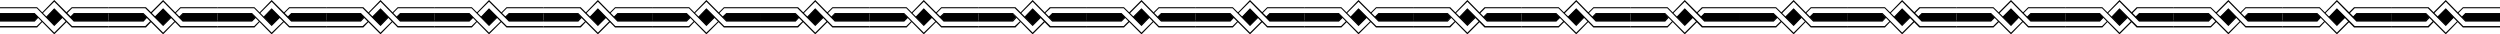 <svg id="Calque_1" data-name="Calque 1" xmlns="http://www.w3.org/2000/svg" viewBox="0 0 728 10"><polyline points="13.4 4.9 15.8 2.4 21 7.6 31.6 7.6 31.6 8 20.9 8 15.8 2.9 13.6 5.1"/><polyline points="12.4 6.3 10.8 8 0 8 0 7.6 10.7 7.6 12.2 6.1"/><polyline points="12.2 3.7 15.8 0 21.7 5.9 31.6 5.9 31.6 6.3 21.5 6.3 15.8 0.5 12.4 3.9"/><polyline points="11.2 5.1 10.1 6.3 0 6.3 0 5.9 10 5.9 11 4.9"/><polyline points="18.3 5.1 15.8 7.6 10.7 2.4 0 2.4 0 2.1 10.8 2.1 15.8 7.1 18 4.9"/><polyline points="19.2 3.7 20.9 2.1 31.6 2.1 31.6 2.4 21 2.4 19.5 3.9"/><polyline points="19.5 6.3 15.8 10 10 4.1 0 4.1 0 3.8 10.1 3.8 15.8 9.5 19.2 6.1"/><polyline points="20.4 4.9 21.5 3.8 31.6 3.8 31.6 4.1 21.7 4.1 20.7 5.1"/><polygon points="15.8 7.3 13.5 5 15.8 2.6 18.2 5 15.8 7.3"/><polyline points="31.6 6.1 21.6 6.1 20.5 5 21.6 3.9 31.6 3.9"/><polyline points="0 3.9 10 3.9 11.1 5 10 6.1 0 6.1"/><polyline points="45 4.9 47.5 2.4 52.6 7.6 63.3 7.6 63.3 8 52.5 8 47.5 2.9 45.3 5.1"/><polyline points="44.1 6.3 42.5 8 31.6 8 31.6 7.6 42.3 7.6 43.8 6.1"/><polyline points="43.8 3.7 47.5 0 53.3 5.9 63.3 5.9 63.3 6.3 53.2 6.3 47.5 0.5 44.1 3.9"/><polyline points="42.9 5.1 41.8 6.3 31.6 6.3 31.6 5.9 41.6 5.9 42.7 4.9"/><polyline points="50 5.1 47.5 7.6 42.3 2.4 31.6 2.4 31.6 2.1 42.5 2.1 47.5 7.1 49.7 4.9"/><polyline points="50.9 3.7 52.5 2.1 63.3 2.1 63.3 2.4 52.6 2.4 51.1 3.9"/><polyline points="51.1 6.3 47.5 10 41.6 4.1 31.6 4.1 31.6 3.8 41.8 3.8 47.5 9.5 50.9 6.1"/><polyline points="52.1 4.9 53.2 3.8 63.3 3.8 63.3 4.1 53.3 4.1 52.3 5.1"/><polygon points="47.5 7.3 45.1 5 47.5 2.6 49.8 5 47.5 7.3"/><polyline points="63.3 6.1 53.3 6.1 52.2 5 53.3 3.9 63.3 3.9"/><polyline points="31.6 3.9 41.6 3.9 42.7 5 41.6 6.1 31.6 6.1"/><polyline points="76.7 4.9 79.1 2.4 84.3 7.6 95 7.6 95 8 84.2 8 79.1 2.9 76.9 5.1"/><polyline points="75.7 6.3 74.1 8 63.3 8 63.3 7.6 74 7.6 75.5 6.1"/><polyline points="75.5 3.7 79.1 0 85 5.9 95 5.9 95 6.3 84.8 6.3 79.1 0.5 75.7 3.9"/><polyline points="74.6 5.1 73.4 6.3 63.3 6.3 63.3 5.9 73.3 5.9 74.3 4.9"/><polyline points="81.6 5.1 79.1 7.6 74 2.4 63.3 2.4 63.3 2.1 74.1 2.1 79.1 7.1 81.3 4.9"/><polyline points="82.6 3.7 84.2 2.1 95 2.1 95 2.4 84.3 2.4 82.8 3.9"/><polyline points="82.8 6.3 79.1 10 73.3 4.1 63.3 4.1 63.3 3.8 73.4 3.8 79.1 9.5 82.6 6.1"/><polyline points="83.7 4.9 84.8 3.8 95 3.8 95 4.1 85 4.1 84 5.1"/><polygon points="79.1 7.3 76.8 5 79.1 2.6 81.5 5 79.1 7.3"/><polyline points="95 6.1 84.9 6.1 83.8 5 84.9 3.9 95 3.9"/><polyline points="63.3 3.9 73.3 3.9 74.4 5 73.3 6.1 63.3 6.1"/><polyline points="108.3 4.9 110.8 2.4 115.9 7.6 126.6 7.6 126.6 8 115.8 8 110.8 2.9 108.6 5.1"/><polyline points="107.4 6.3 105.8 8 95 8 95 7.6 105.6 7.6 107.2 6.1"/><polyline points="107.2 3.7 110.8 0 116.6 5.9 126.6 5.9 126.6 6.3 116.5 6.3 110.8 0.5 107.4 3.9"/><polyline points="106.2 5.1 105.1 6.3 95 6.3 95 5.9 104.9 5.9 106 4.9"/><polyline points="113.2 5.1 110.8 7.6 105.6 2.4 95 2.4 95 2.1 105.8 2.1 110.8 7.1 113 4.9"/><polyline points="114.2 3.7 115.8 2.1 126.6 2.1 126.6 2.4 115.9 2.4 114.4 3.9"/><polyline points="114.4 6.3 110.8 10 104.9 4.1 95 4.1 95 3.8 105.1 3.8 110.8 9.5 114.2 6.1"/><polyline points="115.4 4.9 116.5 3.8 126.6 3.8 126.6 4.1 116.6 4.1 115.6 5.1"/><polygon points="110.8 7.3 108.4 5 110.8 2.6 113.1 5 110.8 7.3"/><polyline points="126.6 6.1 116.6 6.1 115.5 5 116.6 3.9 126.6 3.9"/><polyline points="95 3.9 104.9 3.9 106 5 104.9 6.1 95 6.1"/><polyline points="140 4.9 142.4 2.4 147.6 7.6 158.3 7.6 158.3 8 147.5 8 142.4 2.9 140.2 5.1"/><polyline points="139 6.3 137.4 8 126.6 8 126.6 7.6 137.3 7.6 138.8 6.1"/><polyline points="138.8 3.7 142.4 0 148.3 5.9 158.3 5.9 158.3 6.3 148.2 6.3 142.4 0.5 139 3.9"/><polyline points="137.9 5.1 136.7 6.3 126.6 6.3 126.6 5.9 136.6 5.9 137.6 4.9"/><polyline points="144.9 5.1 142.4 7.6 137.3 2.4 126.6 2.4 126.6 2.1 137.4 2.1 142.4 7.1 144.7 4.9"/><polyline points="145.9 3.7 147.5 2.1 158.3 2.1 158.3 2.4 147.6 2.4 146.1 3.9"/><polyline points="146.1 6.3 142.4 10 136.6 4.1 126.6 4.1 126.6 3.8 136.7 3.8 142.4 9.5 145.9 6.1"/><polyline points="147 4.9 148.2 3.8 158.3 3.8 158.3 4.1 148.3 4.1 147.3 5.1"/><polygon points="142.4 7.3 140.1 5 142.4 2.6 144.8 5 142.4 7.3"/><polyline points="158.3 6.1 148.2 6.1 147.2 5 148.2 3.9 158.3 3.9"/><polyline points="126.6 3.9 136.6 3.9 137.7 5 136.6 6.1 126.6 6.1"/><polyline points="171.7 4.9 174.1 2.4 179.2 7.6 189.9 7.6 189.9 8 179.1 8 174.1 2.9 171.9 5.1"/><polyline points="170.7 6.3 169.1 8 158.3 8 158.3 7.6 168.9 7.6 170.5 6.1"/><polyline points="170.5 3.7 174.1 0 179.9 5.9 189.9 5.9 189.9 6.3 179.8 6.3 174.1 0.5 170.7 3.9"/><polyline points="169.5 5.1 168.4 6.3 158.3 6.3 158.3 5.9 168.2 5.9 169.3 4.9"/><polyline points="176.6 5.1 174.1 7.6 168.9 2.4 158.3 2.4 158.3 2.1 169.1 2.1 174.1 7.1 176.3 4.9"/><polyline points="177.5 3.7 179.1 2.1 189.9 2.1 189.9 2.4 179.2 2.4 177.7 3.9"/><polyline points="177.8 6.3 174.1 10 168.2 4.1 158.3 4.1 158.3 3.8 168.4 3.8 174.1 9.5 177.5 6.1"/><polyline points="178.7 4.9 179.8 3.8 189.9 3.8 189.9 4.1 179.9 4.1 178.9 5.1"/><polygon points="174.1 7.3 171.8 5 174.1 2.6 176.4 5 174.1 7.3"/><polyline points="189.9 6.1 179.9 6.1 178.8 5 179.9 3.9 189.9 3.9"/><polyline points="158.3 3.9 168.2 3.9 169.3 5 168.2 6.1 158.3 6.1"/><polyline points="203.3 4.9 205.7 2.4 210.9 7.6 221.6 7.6 221.6 8 210.8 8 205.7 2.9 203.5 5.1"/><polyline points="202.3 6.3 200.7 8 189.9 8 189.9 7.6 200.6 7.6 202.1 6.1"/><polyline points="202.1 3.7 205.7 0 211.6 5.9 221.6 5.9 221.6 6.3 211.5 6.3 205.7 0.5 202.3 3.9"/><polyline points="201.2 5.1 200 6.3 189.9 6.3 189.9 5.9 199.9 5.9 200.9 4.9"/><polyline points="208.2 5.1 205.7 7.6 200.6 2.4 189.9 2.4 189.9 2.1 200.7 2.1 205.7 7.1 208 4.9"/><polyline points="209.2 3.7 210.8 2.1 221.6 2.1 221.6 2.4 210.9 2.4 209.4 3.9"/><polyline points="209.4 6.3 205.7 10 199.9 4.1 189.9 4.1 189.9 3.8 200 3.8 205.7 9.5 209.2 6.1"/><polyline points="210.3 4.9 211.5 3.8 221.6 3.8 221.6 4.1 211.6 4.1 210.6 5.1"/><polygon points="205.7 7.3 203.4 5 205.7 2.6 208.1 5 205.7 7.3"/><polyline points="221.6 6.1 211.6 6.1 210.5 5 211.6 3.9 221.6 3.9"/><polyline points="189.9 3.9 199.9 3.9 201 5 199.9 6.1 189.9 6.1"/><polyline points="235 4.9 237.4 2.4 242.5 7.6 253.2 7.6 253.2 8 242.4 8 237.4 2.9 235.2 5.1"/><polyline points="234 6.3 232.4 8 221.6 8 221.6 7.6 232.2 7.6 233.8 6.1"/><polyline points="233.8 3.7 237.4 0 243.2 5.9 253.2 5.9 253.2 6.3 243.1 6.3 237.4 0.5 234 3.9"/><polyline points="232.8 5.1 231.7 6.3 221.6 6.3 221.6 5.9 231.5 5.9 232.6 4.9"/><polyline points="239.9 5.1 237.4 7.6 232.2 2.4 221.6 2.4 221.6 2.1 232.4 2.1 237.4 7.1 239.6 4.9"/><polyline points="240.8 3.7 242.4 2.1 253.2 2.1 253.2 2.4 242.5 2.4 241 3.9"/><polyline points="241.1 6.3 237.4 10 231.5 4.1 221.6 4.1 221.6 3.8 231.7 3.8 237.4 9.5 240.8 6.1"/><polyline points="242 4.9 243.1 3.8 253.2 3.8 253.2 4.1 243.2 4.1 242.2 5.1"/><polygon points="237.4 7.3 235.1 5 237.4 2.6 239.7 5 237.4 7.3"/><polyline points="253.2 6.1 243.2 6.1 242.1 5 243.2 3.9 253.2 3.9"/><polyline points="221.6 3.9 231.5 3.9 232.6 5 231.5 6.1 221.6 6.1"/><polyline points="266.6 4.9 269 2.4 274.2 7.6 284.9 7.6 284.9 8 274.1 8 269 2.9 266.8 5.1"/><polyline points="265.6 6.3 264 8 253.2 8 253.2 7.6 263.9 7.6 265.4 6.1"/><polyline points="265.4 3.7 269 0 274.9 5.9 284.9 5.9 284.9 6.3 274.8 6.3 269 0.5 265.6 3.9"/><polyline points="264.5 5.1 263.3 6.3 253.2 6.3 253.2 5.9 263.2 5.9 264.2 4.9"/><polyline points="271.5 5.1 269 7.6 263.9 2.4 253.2 2.4 253.2 2.1 264 2.1 269 7.1 271.3 4.9"/><polyline points="272.5 3.7 274.1 2.1 284.9 2.1 284.9 2.4 274.2 2.4 272.7 3.9"/><polyline points="272.7 6.3 269 10 263.2 4.1 253.2 4.1 253.2 3.8 263.3 3.8 269 9.5 272.5 6.1"/><polyline points="273.6 4.9 274.8 3.8 284.9 3.8 284.9 4.1 274.9 4.1 273.9 5.1"/><polygon points="269 7.3 266.7 5 269 2.6 271.4 5 269 7.3"/><polyline points="284.9 6.1 274.9 6.1 273.8 5 274.9 3.9 284.9 3.9"/><polyline points="253.2 3.9 263.2 3.9 264.3 5 263.2 6.1 253.2 6.1"/><polyline points="298.3 4.9 300.7 2.4 305.9 7.6 316.5 7.6 316.5 8 305.7 8 300.7 2.9 298.5 5.1"/><polyline points="297.3 6.3 295.7 8 284.9 8 284.9 7.6 295.5 7.6 297.1 6.1"/><polyline points="297.1 3.7 300.7 0 306.5 5.9 316.5 5.9 316.5 6.3 306.4 6.3 300.7 0.5 297.3 3.9"/><polyline points="296.1 5.1 295 6.3 284.9 6.3 284.9 5.9 294.9 5.9 295.9 4.9"/><polyline points="303.2 5.1 300.7 7.6 295.5 2.4 284.9 2.4 284.9 2.1 295.7 2.1 300.7 7.1 302.9 4.9"/><polyline points="304.1 3.7 305.7 2.1 316.5 2.1 316.5 2.4 305.9 2.4 304.3 3.9"/><polyline points="304.4 6.3 300.7 10 294.9 4.1 284.9 4.1 284.9 3.8 295 3.8 300.7 9.5 304.1 6.1"/><polyline points="305.3 4.9 306.4 3.8 316.5 3.8 316.5 4.1 306.5 4.1 305.5 5.1"/><polygon points="300.7 7.3 298.4 5 300.7 2.6 303 5 300.7 7.3"/><polyline points="316.5 6.1 306.5 6.1 305.4 5 306.5 3.9 316.5 3.9"/><polyline points="284.9 3.9 294.8 3.9 295.9 5 294.8 6.1 284.9 6.1"/><polyline points="329.9 4.9 332.4 2.4 337.5 7.6 348.2 7.6 348.2 8 337.4 8 332.4 2.9 330.1 5.1"/><polyline points="329 6.3 327.3 8 316.5 8 316.5 7.6 327.2 7.6 328.7 6.1"/><polyline points="328.7 3.7 332.4 0 338.2 5.9 348.2 5.9 348.2 6.3 338.1 6.3 332.4 0.5 329 3.9"/><polyline points="327.8 5.1 326.6 6.3 316.5 6.3 316.5 5.9 326.5 5.9 327.5 4.9"/><polyline points="334.8 5.1 332.4 7.6 327.2 2.4 316.5 2.4 316.5 2.1 327.3 2.1 332.4 7.1 334.6 4.9"/><polyline points="335.8 3.7 337.4 2.1 348.2 2.1 348.2 2.4 337.5 2.4 336 3.9"/><polyline points="336 6.3 332.4 10 326.5 4.1 316.5 4.1 316.5 3.8 326.6 3.8 332.4 9.5 335.8 6.1"/><polyline points="337 4.9 338.1 3.8 348.2 3.8 348.2 4.1 338.2 4.1 337.2 5.1"/><polygon points="332.4 7.3 330 5 332.4 2.6 334.7 5 332.4 7.3"/><polyline points="348.2 6.1 338.2 6.1 337.1 5 338.2 3.9 348.2 3.9"/><polyline points="316.5 3.9 326.5 3.9 327.6 5 326.5 6.1 316.5 6.1"/><polyline points="361.6 4.9 364 2.4 369.1 7.6 379.8 7.6 379.8 8 369 8 364 2.9 361.8 5.1"/><polyline points="360.6 6.3 359 8 348.2 8 348.2 7.6 358.9 7.6 360.4 6.1"/><polyline points="360.4 3.7 364 0 369.9 5.9 379.8 5.9 379.8 6.3 369.7 6.3 364 0.5 360.6 3.9"/><polyline points="359.4 5.1 358.3 6.3 348.2 6.3 348.2 5.9 358.1 5.9 359.2 4.9"/><polyline points="366.5 5.1 364 7.6 358.9 2.4 348.2 2.4 348.2 2.1 359 2.1 364 7.1 366.2 4.9"/><polyline points="367.4 3.7 369 2.1 379.8 2.1 379.8 2.4 369.1 2.4 367.6 3.9"/><polyline points="367.7 6.3 364 10 358.1 4.1 348.2 4.1 348.2 3.8 358.3 3.8 364 9.5 367.4 6.1"/><polyline points="368.6 4.9 369.7 3.8 379.8 3.8 379.8 4.1 369.9 4.1 368.8 5.1"/><polygon points="364 7.3 361.7 5 364 2.6 366.3 5 364 7.3"/><polyline points="379.8 6.1 369.8 6.1 368.7 5 369.8 3.9 379.8 3.9"/><polyline points="348.2 3.9 358.1 3.9 359.2 5 358.1 6.1 348.2 6.1"/><polyline points="393.2 4.9 395.6 2.4 400.8 7.6 411.5 7.6 411.5 8 400.7 8 395.6 2.9 393.5 5.1"/><polyline points="392.3 6.3 390.6 8 379.8 8 379.8 7.6 390.5 7.6 392 6.1"/><polyline points="392 3.7 395.6 0 401.5 5.9 411.5 5.9 411.5 6.3 401.4 6.3 395.6 0.5 392.2 3.9"/><polyline points="391.1 5.1 389.9 6.3 379.8 6.3 379.8 5.9 389.8 5.9 390.8 4.9"/><polyline points="398.1 5.1 395.6 7.6 390.5 2.4 379.8 2.4 379.8 2.1 390.6 2.1 395.6 7.1 397.9 4.9"/><polyline points="399.1 3.7 400.7 2.1 411.5 2.1 411.5 2.4 400.8 2.4 399.3 3.9"/><polyline points="399.3 6.3 395.6 10 389.8 4.1 379.8 4.1 379.8 3.8 389.9 3.8 395.6 9.5 399.1 6.1"/><polyline points="400.3 4.9 401.4 3.8 411.5 3.8 411.5 4.1 401.5 4.1 400.5 5.1"/><polygon points="395.6 7.3 393.3 5 395.6 2.6 398 5 395.6 7.3"/><polyline points="411.5 6.1 401.5 6.1 400.4 5 401.5 3.9 411.5 3.9"/><polyline points="379.8 3.9 389.8 3.9 390.9 5 389.8 6.1 379.8 6.1"/><polyline points="424.9 4.9 427.3 2.4 432.5 7.6 443.1 7.6 443.1 8 432.3 8 427.3 2.9 425.1 5.1"/><polyline points="423.9 6.3 422.3 8 411.5 8 411.5 7.6 422.1 7.6 423.7 6.1"/><polyline points="423.7 3.7 427.3 0 433.1 5.9 443.1 5.9 443.1 6.3 433 6.3 427.3 0.5 423.9 3.9"/><polyline points="422.7 5.1 421.6 6.3 411.5 6.3 411.5 5.9 421.5 5.9 422.5 4.9"/><polyline points="429.8 5.1 427.3 7.6 422.1 2.4 411.5 2.4 411.5 2.1 422.3 2.1 427.3 7.1 429.5 4.9"/><polyline points="430.7 3.7 432.3 2.1 443.1 2.1 443.1 2.4 432.5 2.4 431 3.9"/><polyline points="431 6.3 427.3 10 421.5 4.1 411.5 4.1 411.5 3.8 421.6 3.8 427.3 9.5 430.7 6.1"/><polyline points="431.9 4.9 433 3.8 443.1 3.8 443.1 4.1 433.1 4.1 432.1 5.1"/><polygon points="427.3 7.3 425 5 427.3 2.6 429.6 5 427.3 7.3"/><polyline points="443.1 6.1 433.1 6.1 432 5 433.1 3.9 443.1 3.9"/><polyline points="411.5 3.9 421.4 3.9 422.5 5 421.4 6.1 411.5 6.1"/><polyline points="456.5 4.9 459 2.4 464.1 7.6 474.8 7.6 474.8 8 464 8 459 2.9 456.8 5.1"/><polyline points="455.6 6.3 453.9 8 443.1 8 443.1 7.6 453.8 7.6 455.3 6.1"/><polyline points="455.3 3.7 459 0 464.8 5.9 474.8 5.9 474.8 6.3 464.7 6.3 459 0.5 455.6 3.9"/><polyline points="454.4 5.1 453.2 6.3 443.1 6.3 443.1 5.9 453.1 5.9 454.1 4.9"/><polyline points="461.4 5.1 459 7.6 453.8 2.4 443.1 2.4 443.1 2.1 453.9 2.1 459 7.1 461.2 4.9"/><polyline points="462.4 3.7 464 2.1 474.8 2.1 474.8 2.4 464.1 2.4 462.6 3.9"/><polyline points="462.6 6.3 459 10 453.1 4.1 443.1 4.1 443.1 3.8 453.2 3.8 459 9.5 462.4 6.1"/><polyline points="463.6 4.9 464.7 3.8 474.8 3.8 474.8 4.1 464.8 4.1 463.8 5.1"/><polygon points="459 7.3 456.6 5 459 2.6 461.3 5 459 7.3"/><polyline points="474.8 6.1 464.8 6.1 463.7 5 464.8 3.9 474.8 3.9"/><polyline points="443.1 3.9 453.1 3.9 454.2 5 453.1 6.1 443.1 6.1"/><polyline points="488.2 4.9 490.6 2.4 495.8 7.6 506.4 7.6 506.4 8 495.6 8 490.6 2.9 488.4 5.1"/><polyline points="487.2 6.3 485.6 8 474.8 8 474.8 7.6 485.5 7.6 487 6.1"/><polyline points="487 3.7 490.6 0 496.5 5.9 506.4 5.9 506.4 6.3 496.3 6.3 490.6 0.5 487.2 3.9"/><polyline points="486 5.1 484.9 6.3 474.8 6.3 474.8 5.9 484.8 5.9 485.8 4.9"/><polyline points="493.1 5.1 490.6 7.6 485.5 2.4 474.8 2.4 474.8 2.1 485.6 2.1 490.6 7.1 492.8 4.9"/><polyline points="494 3.7 495.6 2.1 506.4 2.1 506.4 2.4 495.8 2.4 494.2 3.9"/><polyline points="494.3 6.3 490.6 10 484.8 4.1 474.8 4.1 474.8 3.8 484.9 3.8 490.6 9.5 494 6.1"/><polyline points="495.2 4.9 496.3 3.8 506.4 3.8 506.4 4.1 496.5 4.1 495.5 5.1"/><polygon points="490.6 7.3 488.3 5 490.6 2.6 492.9 5 490.6 7.3"/><polyline points="506.4 6.1 496.4 6.1 495.3 5 496.4 3.9 506.4 3.9"/><polyline points="474.8 3.9 484.8 3.9 485.8 5 484.8 6.1 474.8 6.1"/><polyline points="519.8 4.9 522.3 2.4 527.4 7.6 538.1 7.6 538.1 8 527.3 8 522.3 2.9 520.1 5.1"/><polyline points="518.9 6.3 517.2 8 506.4 8 506.4 7.6 517.1 7.6 518.6 6.1"/><polyline points="518.6 3.7 522.3 0 528.1 5.9 538.1 5.9 538.1 6.3 528 6.3 522.3 0.5 518.9 3.9"/><polyline points="517.7 5.1 516.5 6.3 506.4 6.3 506.4 5.9 516.4 5.9 517.4 4.9"/><polyline points="524.7 5.1 522.3 7.6 517.1 2.4 506.4 2.4 506.4 2.1 517.2 2.1 522.3 7.1 524.5 4.9"/><polyline points="525.7 3.7 527.3 2.1 538.1 2.1 538.1 2.4 527.4 2.4 525.9 3.9"/><polyline points="525.9 6.3 522.3 10 516.4 4.1 506.4 4.1 506.4 3.8 516.5 3.8 522.3 9.5 525.7 6.1"/><polyline points="526.9 4.9 528 3.8 538.1 3.8 538.1 4.1 528.1 4.1 527.1 5.1"/><polygon points="522.3 7.3 519.9 5 522.3 2.6 524.6 5 522.3 7.3"/><polyline points="538.1 6.1 528.1 6.1 527 5 528.1 3.9 538.1 3.9"/><polyline points="506.4 3.9 516.4 3.9 517.5 5 516.4 6.1 506.4 6.1"/><polyline points="551.5 4.9 553.9 2.4 559.1 7.6 569.7 7.6 569.7 8 558.9 8 553.9 2.9 551.7 5.1"/><polyline points="550.5 6.3 548.9 8 538.1 8 538.1 7.6 548.8 7.6 550.3 6.1"/><polyline points="550.3 3.7 553.9 0 559.8 5.9 569.7 5.9 569.7 6.3 559.6 6.3 553.9 0.5 550.5 3.9"/><polyline points="549.3 5.1 548.2 6.3 538.1 6.3 538.1 5.9 548.1 5.9 549.1 4.9"/><polyline points="556.4 5.1 553.9 7.6 548.8 2.4 538.1 2.4 538.1 2.1 548.9 2.1 553.9 7.1 556.1 4.9"/><polyline points="557.3 3.7 558.9 2.1 569.7 2.1 569.7 2.4 559.1 2.4 557.6 3.9"/><polyline points="557.6 6.3 553.9 10 548.1 4.1 538.1 4.1 538.1 3.8 548.2 3.8 553.9 9.5 557.3 6.1"/><polyline points="558.5 4.9 559.6 3.8 569.7 3.8 569.7 4.1 559.8 4.1 558.8 5.1"/><polygon points="553.9 7.3 551.6 5 553.9 2.6 556.2 5 553.9 7.3"/><polyline points="569.7 6.1 559.7 6.1 558.6 5 559.7 3.9 569.7 3.9"/><polyline points="538.1 3.9 548 3.9 549.1 5 548 6.1 538.1 6.1"/><polyline points="583.1 4.9 585.6 2.4 590.7 7.6 601.4 7.6 601.4 8 590.6 8 585.6 2.9 583.4 5.1"/><polyline points="582.2 6.3 580.5 8 569.7 8 569.7 7.6 580.4 7.6 581.9 6.1"/><polyline points="581.9 3.7 585.6 0 591.4 5.9 601.4 5.9 601.4 6.3 591.3 6.3 585.6 0.5 582.2 3.9"/><polyline points="581 5.1 579.8 6.3 569.7 6.3 569.7 5.9 579.7 5.9 580.8 4.9"/><polyline points="588 5.1 585.6 7.6 580.4 2.4 569.7 2.4 569.7 2.1 580.5 2.1 585.6 7.1 587.8 4.9"/><polyline points="589 3.7 590.6 2.1 601.4 2.1 601.4 2.4 590.7 2.4 589.2 3.9"/><polyline points="589.2 6.3 585.6 10 579.7 4.1 569.7 4.1 569.7 3.8 579.8 3.8 585.6 9.5 589 6.1"/><polyline points="590.2 4.9 591.3 3.8 601.4 3.8 601.4 4.1 591.4 4.1 590.4 5.1"/><polygon points="585.6 7.3 583.2 5 585.6 2.6 587.9 5 585.6 7.3"/><polyline points="601.4 6.1 591.4 6.1 590.3 5 591.4 3.9 601.4 3.9"/><polyline points="569.7 3.9 579.7 3.9 580.8 5 579.7 6.1 569.7 6.1"/><polyline points="614.8 4.9 617.2 2.4 622.4 7.6 633 7.6 633 8 622.2 8 617.2 2.9 615 5.1"/><polyline points="613.8 6.3 612.2 8 601.4 8 601.4 7.6 612.1 7.6 613.6 6.1"/><polyline points="613.6 3.7 617.2 0 623.1 5.9 633 5.9 633 6.3 622.9 6.3 617.2 0.5 613.8 3.9"/><polyline points="612.6 5.1 611.5 6.3 601.4 6.3 601.4 5.9 611.4 5.9 612.4 4.9"/><polyline points="619.7 5.1 617.2 7.6 612.1 2.4 601.4 2.4 601.4 2.1 612.2 2.1 617.2 7.1 619.4 4.9"/><polyline points="620.6 3.7 622.2 2.1 633 2.1 633 2.4 622.4 2.4 620.9 3.9"/><polyline points="620.9 6.3 617.2 10 611.4 4.1 601.4 4.1 601.4 3.8 611.5 3.8 617.2 9.5 620.6 6.1"/><polyline points="621.8 4.9 622.9 3.8 633 3.8 633 4.1 623.1 4.1 622.1 5.1"/><polygon points="617.2 7.3 614.9 5 617.2 2.6 619.5 5 617.2 7.3"/><polyline points="633 6.1 623 6.1 621.9 5 623 3.9 633 3.9"/><polyline points="601.4 3.9 611.4 3.9 612.5 5 611.4 6.1 601.4 6.1"/><polyline points="646.4 4.9 648.9 2.4 654 7.6 664.7 7.6 664.7 8 653.9 8 648.9 2.9 646.7 5.1"/><polyline points="645.5 6.3 643.8 8 633 8 633 7.6 643.7 7.6 645.2 6.1"/><polyline points="645.2 3.7 648.9 0 654.7 5.9 664.7 5.9 664.7 6.3 654.6 6.3 648.9 0.5 645.5 3.9"/><polyline points="644.3 5.1 643.2 6.3 633 6.3 633 5.9 643 5.9 644 4.9"/><polyline points="651.3 5.1 648.9 7.6 643.7 2.4 633 2.4 633 2.1 643.8 2.1 648.9 7.1 651.1 4.9"/><polyline points="652.3 3.7 653.9 2.1 664.7 2.1 664.7 2.4 654 2.4 652.5 3.9"/><polyline points="652.5 6.3 648.9 10 643 4.1 633 4.1 633 3.8 643.2 3.8 648.9 9.5 652.3 6.1"/><polyline points="653.5 4.9 654.6 3.8 664.7 3.8 664.7 4.1 654.7 4.1 653.7 5.1"/><polygon points="648.9 7.3 646.5 5 648.9 2.6 651.2 5 648.9 7.3"/><polyline points="664.7 6.1 654.7 6.1 653.6 5 654.7 3.9 664.7 3.9"/><polyline points="633 3.9 643 3.9 644.1 5 643 6.1 633 6.1"/><polyline points="678.1 4.9 680.5 2.4 685.7 7.6 696.3 7.6 696.3 8 685.5 8 680.5 2.9 678.3 5.1"/><polyline points="677.1 6.3 675.5 8 664.7 8 664.7 7.6 675.4 7.6 676.9 6.1"/><polyline points="676.9 3.7 680.5 0 686.4 5.9 696.3 5.9 696.3 6.3 686.2 6.3 680.5 0.5 677.1 3.9"/><polyline points="675.9 5.1 674.8 6.3 664.7 6.3 664.7 5.9 674.7 5.9 675.7 4.9"/><polyline points="683 5.1 680.5 7.6 675.4 2.4 664.7 2.4 664.7 2.1 675.5 2.1 680.5 7.1 682.7 4.9"/><polyline points="683.9 3.7 685.5 2.1 696.3 2.1 696.3 2.4 685.7 2.4 684.2 3.9"/><polyline points="684.2 6.3 680.5 10 674.7 4.1 664.7 4.1 664.7 3.8 674.8 3.8 680.5 9.5 683.9 6.1"/><polyline points="685.1 4.9 686.2 3.8 696.3 3.8 696.3 4.1 686.4 4.1 685.4 5.1"/><polygon points="680.5 7.3 678.2 5 680.5 2.6 682.9 5 680.5 7.3"/><polyline points="696.3 6.1 686.3 6.1 685.2 5 686.3 3.9 696.3 3.9"/><polyline points="664.7 3.9 674.7 3.9 675.8 5 674.7 6.1 664.7 6.1"/><polyline points="709.7 4.9 712.2 2.4 717.3 7.6 728 7.6 728 8 717.2 8 712.2 2.9 710 5.1"/><polyline points="708.8 6.3 707.2 8 696.3 8 696.3 7.6 707 7.6 708.5 6.1"/><polyline points="708.5 3.7 712.2 0 718 5.9 728 5.9 728 6.3 717.9 6.3 712.2 0.5 708.8 3.9"/><polyline points="707.6 5.1 706.5 6.3 696.3 6.3 696.3 5.9 706.3 5.9 707.4 4.9"/><polyline points="714.6 5.1 712.2 7.6 707 2.4 696.3 2.4 696.3 2.1 707.2 2.1 712.2 7.1 714.4 4.9"/><polyline points="715.6 3.7 717.2 2.1 728 2.1 728 2.4 717.3 2.4 715.8 3.9"/><polyline points="715.8 6.3 712.2 10 706.3 4.1 696.3 4.1 696.3 3.8 706.5 3.8 712.2 9.5 715.6 6.1"/><polyline points="716.8 4.9 717.9 3.8 728 3.8 728 4.1 718 4.1 717 5.1"/><polygon points="712.2 7.3 709.8 5 712.2 2.6 714.5 5 712.2 7.3"/><polyline points="728 6.1 718 6.1 716.9 5 718 3.9 728 3.9"/><polyline points="696.3 3.9 706.3 3.9 707.4 5 706.3 6.1 696.3 6.1"/></svg>